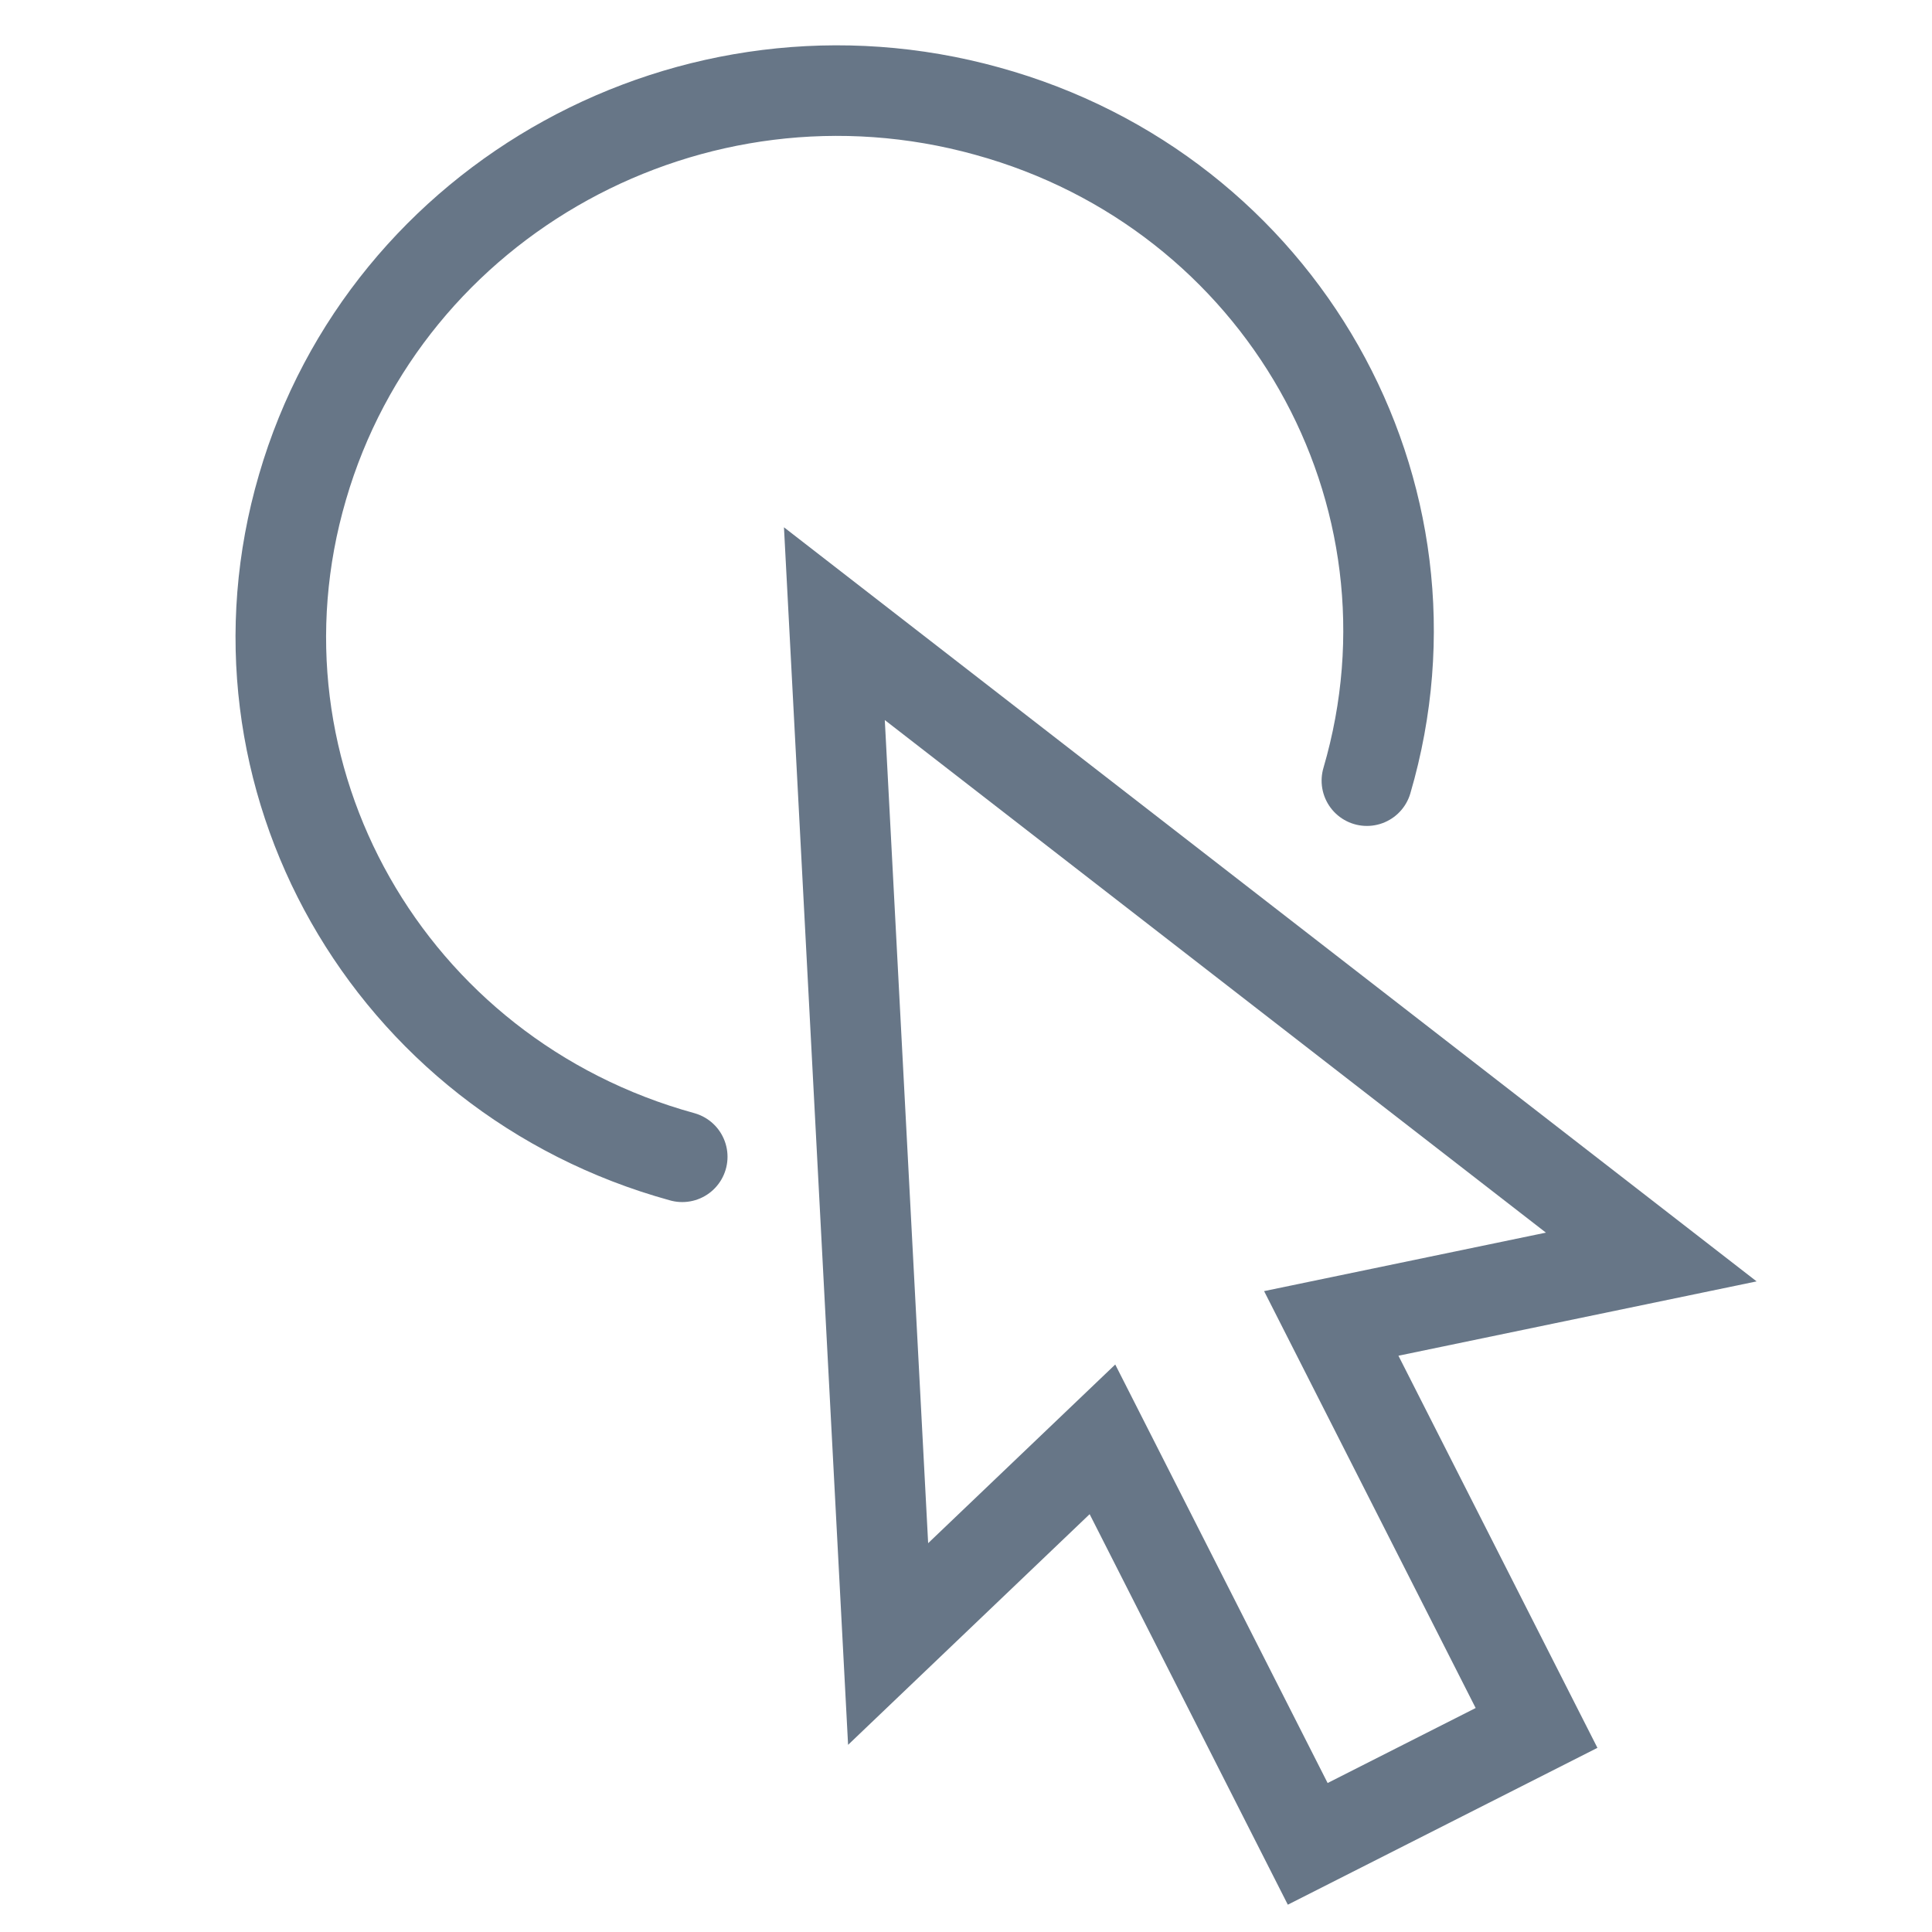 <?xml version="1.0" encoding="UTF-8"?> <svg xmlns="http://www.w3.org/2000/svg" id="Layer_23" data-name="Layer 23" viewBox="0 0 32 32"><defs><style> .cls-1 { fill: none; stroke: #677687; stroke-linecap: round; stroke-miterlimit: 10; stroke-width: 1.5px; } </style></defs><path class="cls-1" d="M13.82,10.33l.89,16.9,3.55-3.39,3.4,6.7,3.79-1.92-3.4-6.7,5.3-1.1-13.53-10.49Z"></path><path class="cls-1" d="M11.3,19.16c-4.87-1.34-7.69-6.31-6.29-11.09C6.4,3.29,11.48.49,16.35,1.84c4.87,1.34,7.69,6.31,6.29,11.09"></path></svg> 